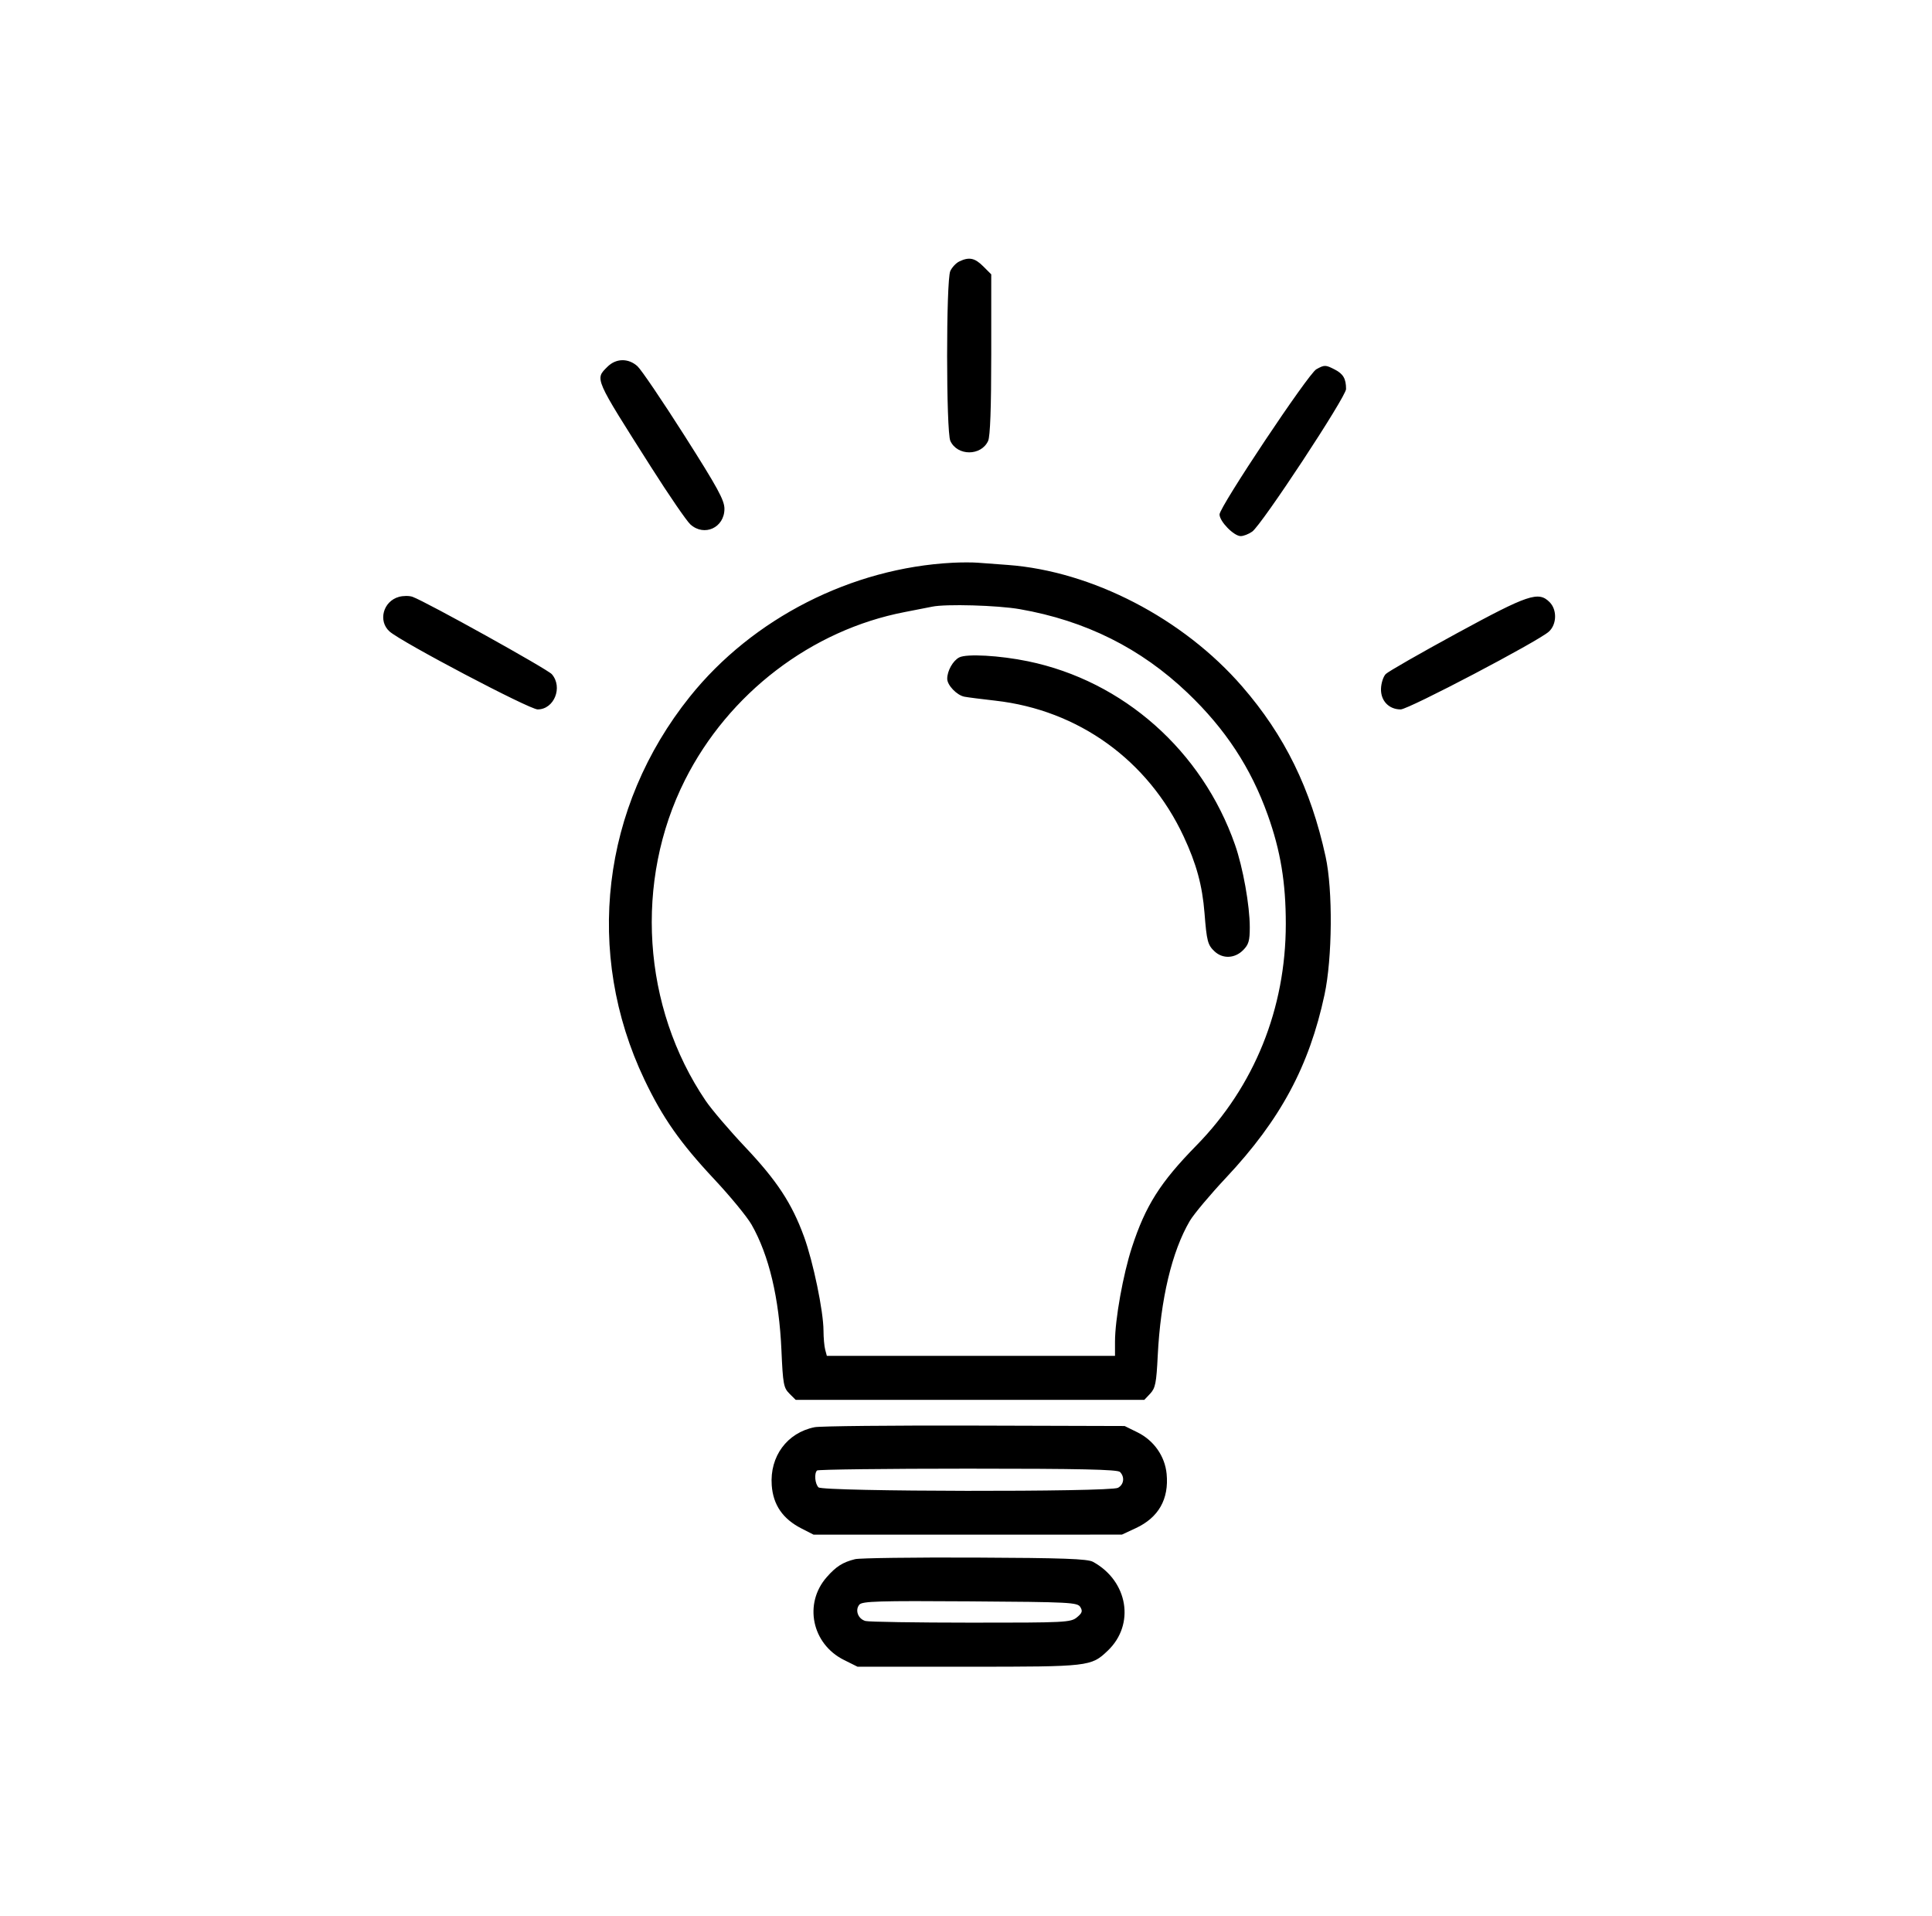 <svg width="121" height="120" viewBox="0 0 121 120" fill="none" xmlns="http://www.w3.org/2000/svg">
<path fill-rule="evenodd" clip-rule="evenodd" d="M60.076 16.375C59.874 16.472 59.622 16.742 59.516 16.974C59.249 17.559 59.252 27.023 59.519 27.609C59.955 28.566 61.45 28.566 61.886 27.609C62.016 27.323 62.081 25.531 62.081 22.181V17.18L61.577 16.677C61.05 16.149 60.69 16.077 60.076 16.375ZM38.042 22.97C37.257 23.755 37.193 23.608 40.786 29.265C41.899 31.018 43.003 32.627 43.239 32.84C44.106 33.624 45.371 33.045 45.371 31.864C45.371 31.323 44.951 30.554 42.862 27.268C41.482 25.098 40.16 23.148 39.924 22.934C39.352 22.418 38.579 22.432 38.042 22.97ZM82.44 23.125C81.939 23.403 76.379 31.742 76.379 32.215C76.379 32.653 77.278 33.572 77.705 33.572C77.881 33.572 78.204 33.446 78.422 33.293C79.015 32.878 84.303 24.847 84.303 24.362C84.303 23.72 84.127 23.415 83.601 23.143C83.018 22.842 82.952 22.84 82.44 23.125ZM59.669 35.24C53.334 35.565 47.139 38.72 43.208 43.624C37.669 50.535 36.584 59.679 40.361 67.61C41.5 70 42.596 71.564 44.739 73.852C45.744 74.925 46.794 76.204 47.073 76.694C48.162 78.61 48.797 81.284 48.941 84.555C49.034 86.67 49.077 86.907 49.438 87.268L49.834 87.663H60.751H71.667L72.039 87.268C72.36 86.926 72.424 86.604 72.508 84.899C72.685 81.356 73.395 78.367 74.515 76.459C74.763 76.036 75.789 74.813 76.796 73.74C80.195 70.115 81.992 66.774 82.954 62.291C83.446 59.996 83.48 55.741 83.022 53.646C82.094 49.391 80.457 46.053 77.792 42.983C74.097 38.725 68.396 35.77 63.12 35.378C62.406 35.325 61.551 35.261 61.219 35.237C60.888 35.212 60.19 35.213 59.669 35.24ZM24.984 37.377C23.997 37.651 23.663 38.886 24.397 39.544C25.136 40.205 33.155 44.425 33.673 44.425C34.706 44.425 35.266 43.034 34.561 42.22C34.287 41.903 26.707 37.692 25.84 37.375C25.639 37.301 25.254 37.302 24.984 37.377ZM91.242 39.658C88.948 40.906 86.945 42.053 86.79 42.208C86.636 42.362 86.501 42.779 86.491 43.134C86.47 43.885 86.985 44.425 87.725 44.425C88.213 44.425 96.354 40.151 97.007 39.552C97.505 39.096 97.526 38.182 97.05 37.706C96.354 37.009 95.719 37.223 91.242 39.658ZM58.377 37.992C58.187 38.032 57.416 38.184 56.662 38.328C50.826 39.452 45.635 43.418 42.901 48.843C39.711 55.173 40.221 63.068 44.198 68.934C44.569 69.481 45.683 70.786 46.673 71.834C48.664 73.94 49.595 75.359 50.355 77.441C50.928 79.011 51.571 82.111 51.575 83.322C51.576 83.767 51.624 84.306 51.681 84.519L51.785 84.907H60.809H69.832V84.023C69.832 82.629 70.339 79.801 70.893 78.105C71.744 75.498 72.668 74.039 74.925 71.737C78.561 68.029 80.527 63.161 80.529 57.861C80.53 55.267 80.201 53.279 79.397 51.031C78.341 48.078 76.744 45.646 74.377 43.389C71.441 40.59 67.99 38.868 63.868 38.147C62.477 37.904 59.224 37.812 58.377 37.992ZM60.076 41.169C59.682 41.372 59.324 42.009 59.324 42.505C59.324 42.911 59.93 43.542 60.406 43.63C60.616 43.67 61.486 43.781 62.339 43.877C67.539 44.464 71.902 47.609 74.129 52.376C74.932 54.095 75.301 55.449 75.438 57.18C75.577 58.944 75.639 59.178 76.069 59.579C76.58 60.056 77.331 60.025 77.851 59.505C78.204 59.152 78.273 58.916 78.273 58.064C78.273 56.706 77.845 54.318 77.347 52.897C75.285 47.014 70.352 42.644 64.384 41.411C62.613 41.045 60.541 40.929 60.076 41.169ZM51.021 89.374C49.297 89.718 48.202 91.2 48.333 93.01C48.422 94.242 49.026 95.118 50.198 95.717L50.956 96.104L60.61 96.103L70.263 96.101L71.138 95.694C72.562 95.03 73.217 93.877 73.065 92.297C72.958 91.186 72.266 90.201 71.234 89.693L70.435 89.3L61.047 89.273C55.883 89.258 51.372 89.304 51.021 89.374ZM51.17 92.085C50.983 92.272 51.039 92.918 51.262 93.141C51.535 93.414 69.509 93.441 70.016 93.17C70.392 92.969 70.453 92.487 70.143 92.177C69.987 92.021 67.634 91.97 60.611 91.97C55.482 91.97 51.233 92.022 51.17 92.085ZM53.553 97.638C52.779 97.831 52.365 98.094 51.775 98.766C50.321 100.422 50.847 102.948 52.854 103.948L53.707 104.373H60.656C68.226 104.373 68.335 104.361 69.374 103.373C71.102 101.732 70.653 99.009 68.454 97.805C68.112 97.617 66.586 97.562 61.047 97.538C57.21 97.522 53.838 97.567 53.553 97.638ZM53.82 100.487C53.534 100.832 53.742 101.385 54.205 101.51C54.415 101.566 57.389 101.613 60.812 101.614C66.718 101.617 67.059 101.599 67.445 101.283C67.776 101.011 67.816 100.891 67.66 100.637C67.482 100.345 67.025 100.322 60.749 100.28C55.022 100.241 53.999 100.272 53.82 100.487Z" fill="black"/>
</svg>
